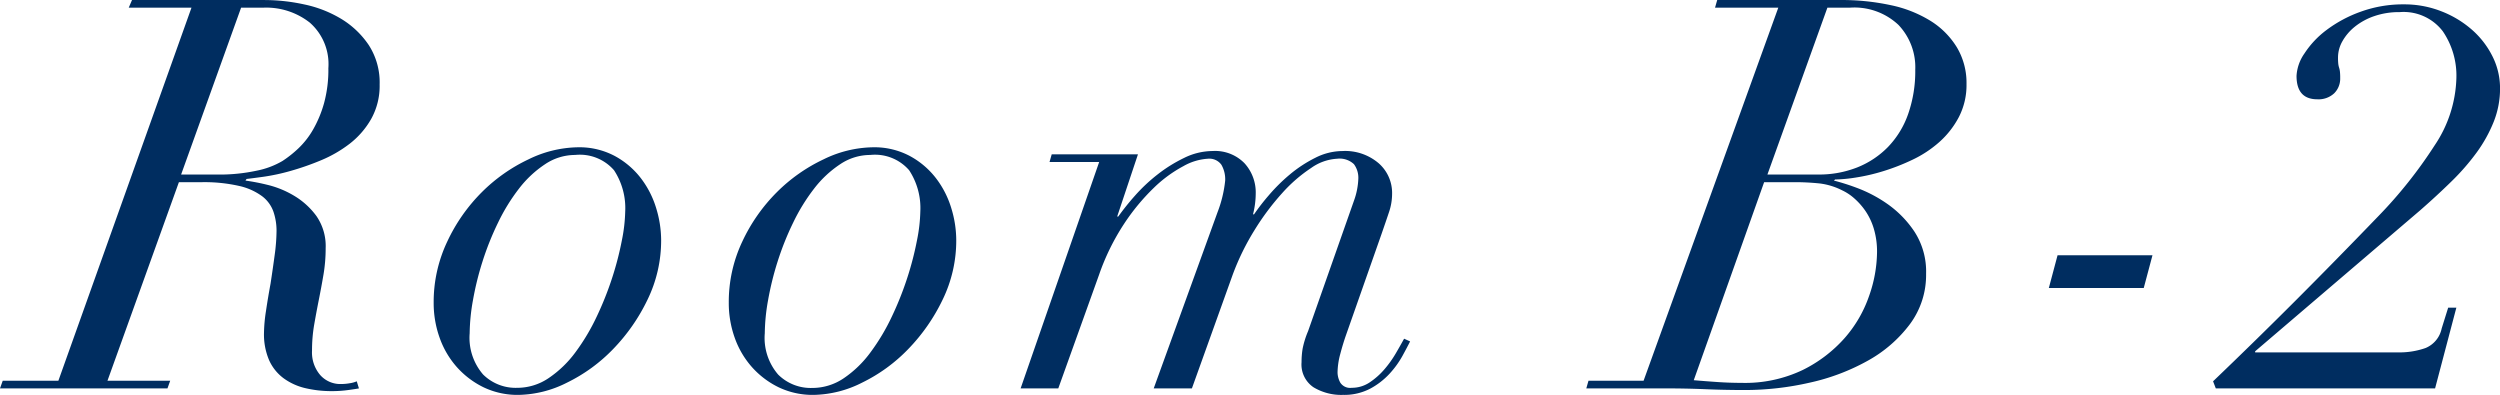 <svg xmlns="http://www.w3.org/2000/svg" width="192.486" height="30.408" viewBox="0 0 192.486 30.408"><path d="M10.29-16.464l4.62-12.852h1.764A5.429,5.429,0,0,1,20.2-28.161a4.243,4.243,0,0,1,1.428,3.507,9.746,9.746,0,0,1-.336,2.709,8.908,8.908,0,0,1-.84,2.016A6.353,6.353,0,0,1,19.32-18.48a8.722,8.722,0,0,1-1.218.966,6.336,6.336,0,0,1-2.016.756,13.613,13.613,0,0,1-2.982.294Zm.8-12.852L.84-.588H-3.444L-3.654,0H9.24l.21-.588H4.62l5.5-15.288h1.722a12.049,12.049,0,0,1,2.94.294,4.7,4.7,0,0,1,1.764.8,2.556,2.556,0,0,1,.861,1.2,4.552,4.552,0,0,1,.231,1.449,14.441,14.441,0,0,1-.147,1.89q-.147,1.092-.315,2.184-.21,1.134-.357,2.142a11.853,11.853,0,0,0-.147,1.638,5.031,5.031,0,0,0,.4,2.121A3.521,3.521,0,0,0,18.186-.777a4.617,4.617,0,0,0,1.659.756A8.753,8.753,0,0,0,21.924.21,9.058,9.058,0,0,0,23.163.126q.609-.084.819-.126l-.168-.546a2.043,2.043,0,0,1-.525.147,3.986,3.986,0,0,1-.693.063A2.063,2.063,0,0,1,21-1.029,2.673,2.673,0,0,1,20.37-2.9a11.752,11.752,0,0,1,.168-2.016q.168-.966.357-1.911t.357-1.932a12.121,12.121,0,0,0,.168-2.037,4.061,4.061,0,0,0-.714-2.478A5.787,5.787,0,0,0,19-14.826a7.294,7.294,0,0,0-2.037-.84A16.431,16.431,0,0,0,15.246-16l.084-.126q.378-.042,1.3-.168a15.7,15.7,0,0,0,2.058-.441,20.559,20.559,0,0,0,2.352-.819,9.7,9.7,0,0,0,2.226-1.281,6.421,6.421,0,0,0,1.659-1.911,5.222,5.222,0,0,0,.651-2.646,5.3,5.3,0,0,0-.84-3.045,6.783,6.783,0,0,0-2.121-2.016,9.137,9.137,0,0,0-2.856-1.113,14.585,14.585,0,0,0-3.045-.336H6.51l-.252.588ZM32.508-4.242a15.069,15.069,0,0,1,.252-2.541,23.113,23.113,0,0,1,.735-2.982,21.993,21.993,0,0,1,1.2-3,14.6,14.6,0,0,1,1.617-2.625,8.333,8.333,0,0,1,2-1.869,4.152,4.152,0,0,1,2.31-.714,3.483,3.483,0,0,1,3,1.176,5.3,5.3,0,0,1,.861,3.192,12.392,12.392,0,0,1-.252,2.184,23.9,23.9,0,0,1-.735,2.856,24.645,24.645,0,0,1-1.2,3.024,16.046,16.046,0,0,1-1.638,2.751A8.386,8.386,0,0,1,38.6-.8a4.31,4.31,0,0,1-2.436.756,3.555,3.555,0,0,1-2.625-1.029A4.32,4.32,0,0,1,32.508-4.242ZM29.736-6.594A7.923,7.923,0,0,0,30.2-3.885a6.812,6.812,0,0,0,1.323,2.247A6.658,6.658,0,0,0,33.579-.084,6.064,6.064,0,0,0,36.288.5a8.545,8.545,0,0,0,3.717-.945,12.6,12.6,0,0,0,3.549-2.583,14.427,14.427,0,0,0,2.646-3.8,10.4,10.4,0,0,0,1.05-4.6,8.463,8.463,0,0,0-.378-2.436A7.213,7.213,0,0,0,45.7-16.17a6.343,6.343,0,0,0-2.016-1.722,5.82,5.82,0,0,0-2.856-.672,8.914,8.914,0,0,0-3.78.924,12.836,12.836,0,0,0-3.591,2.52,13.342,13.342,0,0,0-2.667,3.8A10.85,10.85,0,0,0,29.736-6.594ZM55.23-4.242a15.069,15.069,0,0,1,.252-2.541,23.113,23.113,0,0,1,.735-2.982,21.993,21.993,0,0,1,1.2-3,14.6,14.6,0,0,1,1.617-2.625,8.333,8.333,0,0,1,2-1.869,4.152,4.152,0,0,1,2.31-.714,3.483,3.483,0,0,1,3,1.176,5.3,5.3,0,0,1,.861,3.192,12.392,12.392,0,0,1-.252,2.184,23.9,23.9,0,0,1-.735,2.856,24.645,24.645,0,0,1-1.2,3.024,16.046,16.046,0,0,1-1.638,2.751,8.386,8.386,0,0,1-2.058,2,4.31,4.31,0,0,1-2.436.756,3.555,3.555,0,0,1-2.625-1.029A4.32,4.32,0,0,1,55.23-4.242ZM52.458-6.594a7.923,7.923,0,0,0,.462,2.709,6.812,6.812,0,0,0,1.323,2.247A6.658,6.658,0,0,0,56.3-.084,6.064,6.064,0,0,0,59.01.5a8.545,8.545,0,0,0,3.717-.945,12.6,12.6,0,0,0,3.549-2.583,14.427,14.427,0,0,0,2.646-3.8,10.4,10.4,0,0,0,1.05-4.6,8.463,8.463,0,0,0-.378-2.436,7.213,7.213,0,0,0-1.176-2.31A6.343,6.343,0,0,0,66.4-17.892a5.82,5.82,0,0,0-2.856-.672,8.914,8.914,0,0,0-3.78.924,12.836,12.836,0,0,0-3.591,2.52,13.342,13.342,0,0,0-2.667,3.8A10.85,10.85,0,0,0,52.458-6.594ZM80.976-17.43,74.928,0h2.9l3.15-8.778a17.622,17.622,0,0,1,1.911-3.885,16.312,16.312,0,0,1,2.289-2.772,10.012,10.012,0,0,1,2.289-1.68,4.329,4.329,0,0,1,1.869-.567,1.147,1.147,0,0,1,1.05.462A2.241,2.241,0,0,1,90.678-16a9.43,9.43,0,0,1-.588,2.436L85.176,0h2.94l3.15-8.778a18.936,18.936,0,0,1,1.68-3.423,19.415,19.415,0,0,1,2.121-2.835,11.424,11.424,0,0,1,2.226-1.932,3.809,3.809,0,0,1,2-.714,1.609,1.609,0,0,1,1.3.42,1.765,1.765,0,0,1,.336,1.134,5.528,5.528,0,0,1-.336,1.68L97.062-4.41a6.944,6.944,0,0,0-.42,1.344,6.38,6.38,0,0,0-.084,1.05,2.115,2.115,0,0,0,.924,1.932A4.141,4.141,0,0,0,99.75.5a4.309,4.309,0,0,0,2.1-.483,5.653,5.653,0,0,0,1.491-1.155,7.128,7.128,0,0,0,.987-1.365q.378-.693.588-1.113l-.462-.21q-.252.462-.63,1.113a8.326,8.326,0,0,1-.882,1.239,5.526,5.526,0,0,1-1.134,1.008,2.446,2.446,0,0,1-1.386.42.9.9,0,0,1-.882-.4,1.663,1.663,0,0,1-.21-.777,5.679,5.679,0,0,1,.21-1.428q.21-.8.462-1.512l2.73-7.77q.336-.966.567-1.659a4.423,4.423,0,0,0,.231-1.407,3.04,3.04,0,0,0-1.029-2.331,3.97,3.97,0,0,0-2.793-.945,4.66,4.66,0,0,0-2.1.525,10,10,0,0,0-1.953,1.281,13.424,13.424,0,0,0-1.617,1.6A16.362,16.362,0,0,0,92.9-13.4H92.82a6.586,6.586,0,0,0,.21-1.6,3.333,3.333,0,0,0-.861-2.331,3.155,3.155,0,0,0-2.457-.945,5,5,0,0,0-2.184.525,11.218,11.218,0,0,0-2.058,1.281,12.955,12.955,0,0,0-1.743,1.638,19.344,19.344,0,0,0-1.281,1.6h-.084l1.6-4.788H77.322l-.168.588Zm51.45.966,4.62-12.852h1.764a4.953,4.953,0,0,1,3.7,1.323,4.727,4.727,0,0,1,1.3,3.465,9.968,9.968,0,0,1-.546,3.4,6.94,6.94,0,0,1-1.554,2.541,6.837,6.837,0,0,1-2.373,1.575,8.016,8.016,0,0,1-3,.546ZM126.756-.63l5.418-15.246h2.142a18.4,18.4,0,0,1,2.163.1,5.2,5.2,0,0,1,1.7.525,3.891,3.891,0,0,1,.924.609,5.286,5.286,0,0,1,.861.966,4.944,4.944,0,0,1,.651,1.365,6.145,6.145,0,0,1,.252,1.848,10.373,10.373,0,0,1-.609,3.339,9.673,9.673,0,0,1-1.89,3.255,10.515,10.515,0,0,1-3.234,2.457,10.278,10.278,0,0,1-4.683.987q-.924,0-1.848-.063T126.756-.63Zm6.51-28.686L122.892-.588H118.65L118.482,0h6.09q1.6,0,3.087.063T130.7.126a22.433,22.433,0,0,0,4.977-.567,16.366,16.366,0,0,0,4.494-1.7,10.225,10.225,0,0,0,3.234-2.814,6.339,6.339,0,0,0,1.239-3.864,5.639,5.639,0,0,0-.9-3.255,8.059,8.059,0,0,0-2.1-2.142,10.445,10.445,0,0,0-2.373-1.239A17.514,17.514,0,0,0,137.55-16l.084-.084a11.269,11.269,0,0,0,1.575-.147,14.885,14.885,0,0,0,2.1-.483,16.418,16.418,0,0,0,2.268-.882,8.756,8.756,0,0,0,2.079-1.365,6.806,6.806,0,0,0,1.512-1.932,5.357,5.357,0,0,0,.588-2.541,5.339,5.339,0,0,0-.735-2.814,6.223,6.223,0,0,0-2.016-2.037,9.492,9.492,0,0,0-3.066-1.218,18.015,18.015,0,0,0-3.927-.4h-9.45l-.168.588Zm21.5,19.068-.672,2.52h7.308l.672-2.52ZM166.95,0h16.884l1.638-6.216h-.63l-.5,1.6A2.08,2.08,0,0,1,183.1-3.108a6.076,6.076,0,0,1-2.121.336h-11v-.084l12.684-10.836q1.3-1.134,2.436-2.247a17.633,17.633,0,0,0,1.953-2.247,10.837,10.837,0,0,0,1.3-2.352,6.887,6.887,0,0,0,.483-2.562,5.47,5.47,0,0,0-.588-2.478,6.686,6.686,0,0,0-1.6-2.058,7.9,7.9,0,0,0-2.352-1.407,7.779,7.779,0,0,0-2.856-.525A9.554,9.554,0,0,0,178.1-29a9.916,9.916,0,0,0-2.625,1.407,7.065,7.065,0,0,0-1.7,1.806,3.334,3.334,0,0,0-.609,1.722q0,1.806,1.6,1.806a1.761,1.761,0,0,0,1.3-.462,1.593,1.593,0,0,0,.462-1.176,4.429,4.429,0,0,0-.021-.5,1.539,1.539,0,0,0-.063-.294,1.538,1.538,0,0,1-.063-.294,4.429,4.429,0,0,1-.021-.5,2.538,2.538,0,0,1,.336-1.239,3.891,3.891,0,0,1,.945-1.113,4.9,4.9,0,0,1,1.491-.819,5.839,5.839,0,0,1,1.974-.315,3.8,3.8,0,0,1,3.318,1.47,6.053,6.053,0,0,1,1.05,3.612,9.732,9.732,0,0,1-1.68,5.187,34.967,34.967,0,0,1-4.326,5.439q-3.276,3.4-6.363,6.489T166.74-.546Z" transform="translate(3.654 29.904)" fill="#002d60"/></svg>